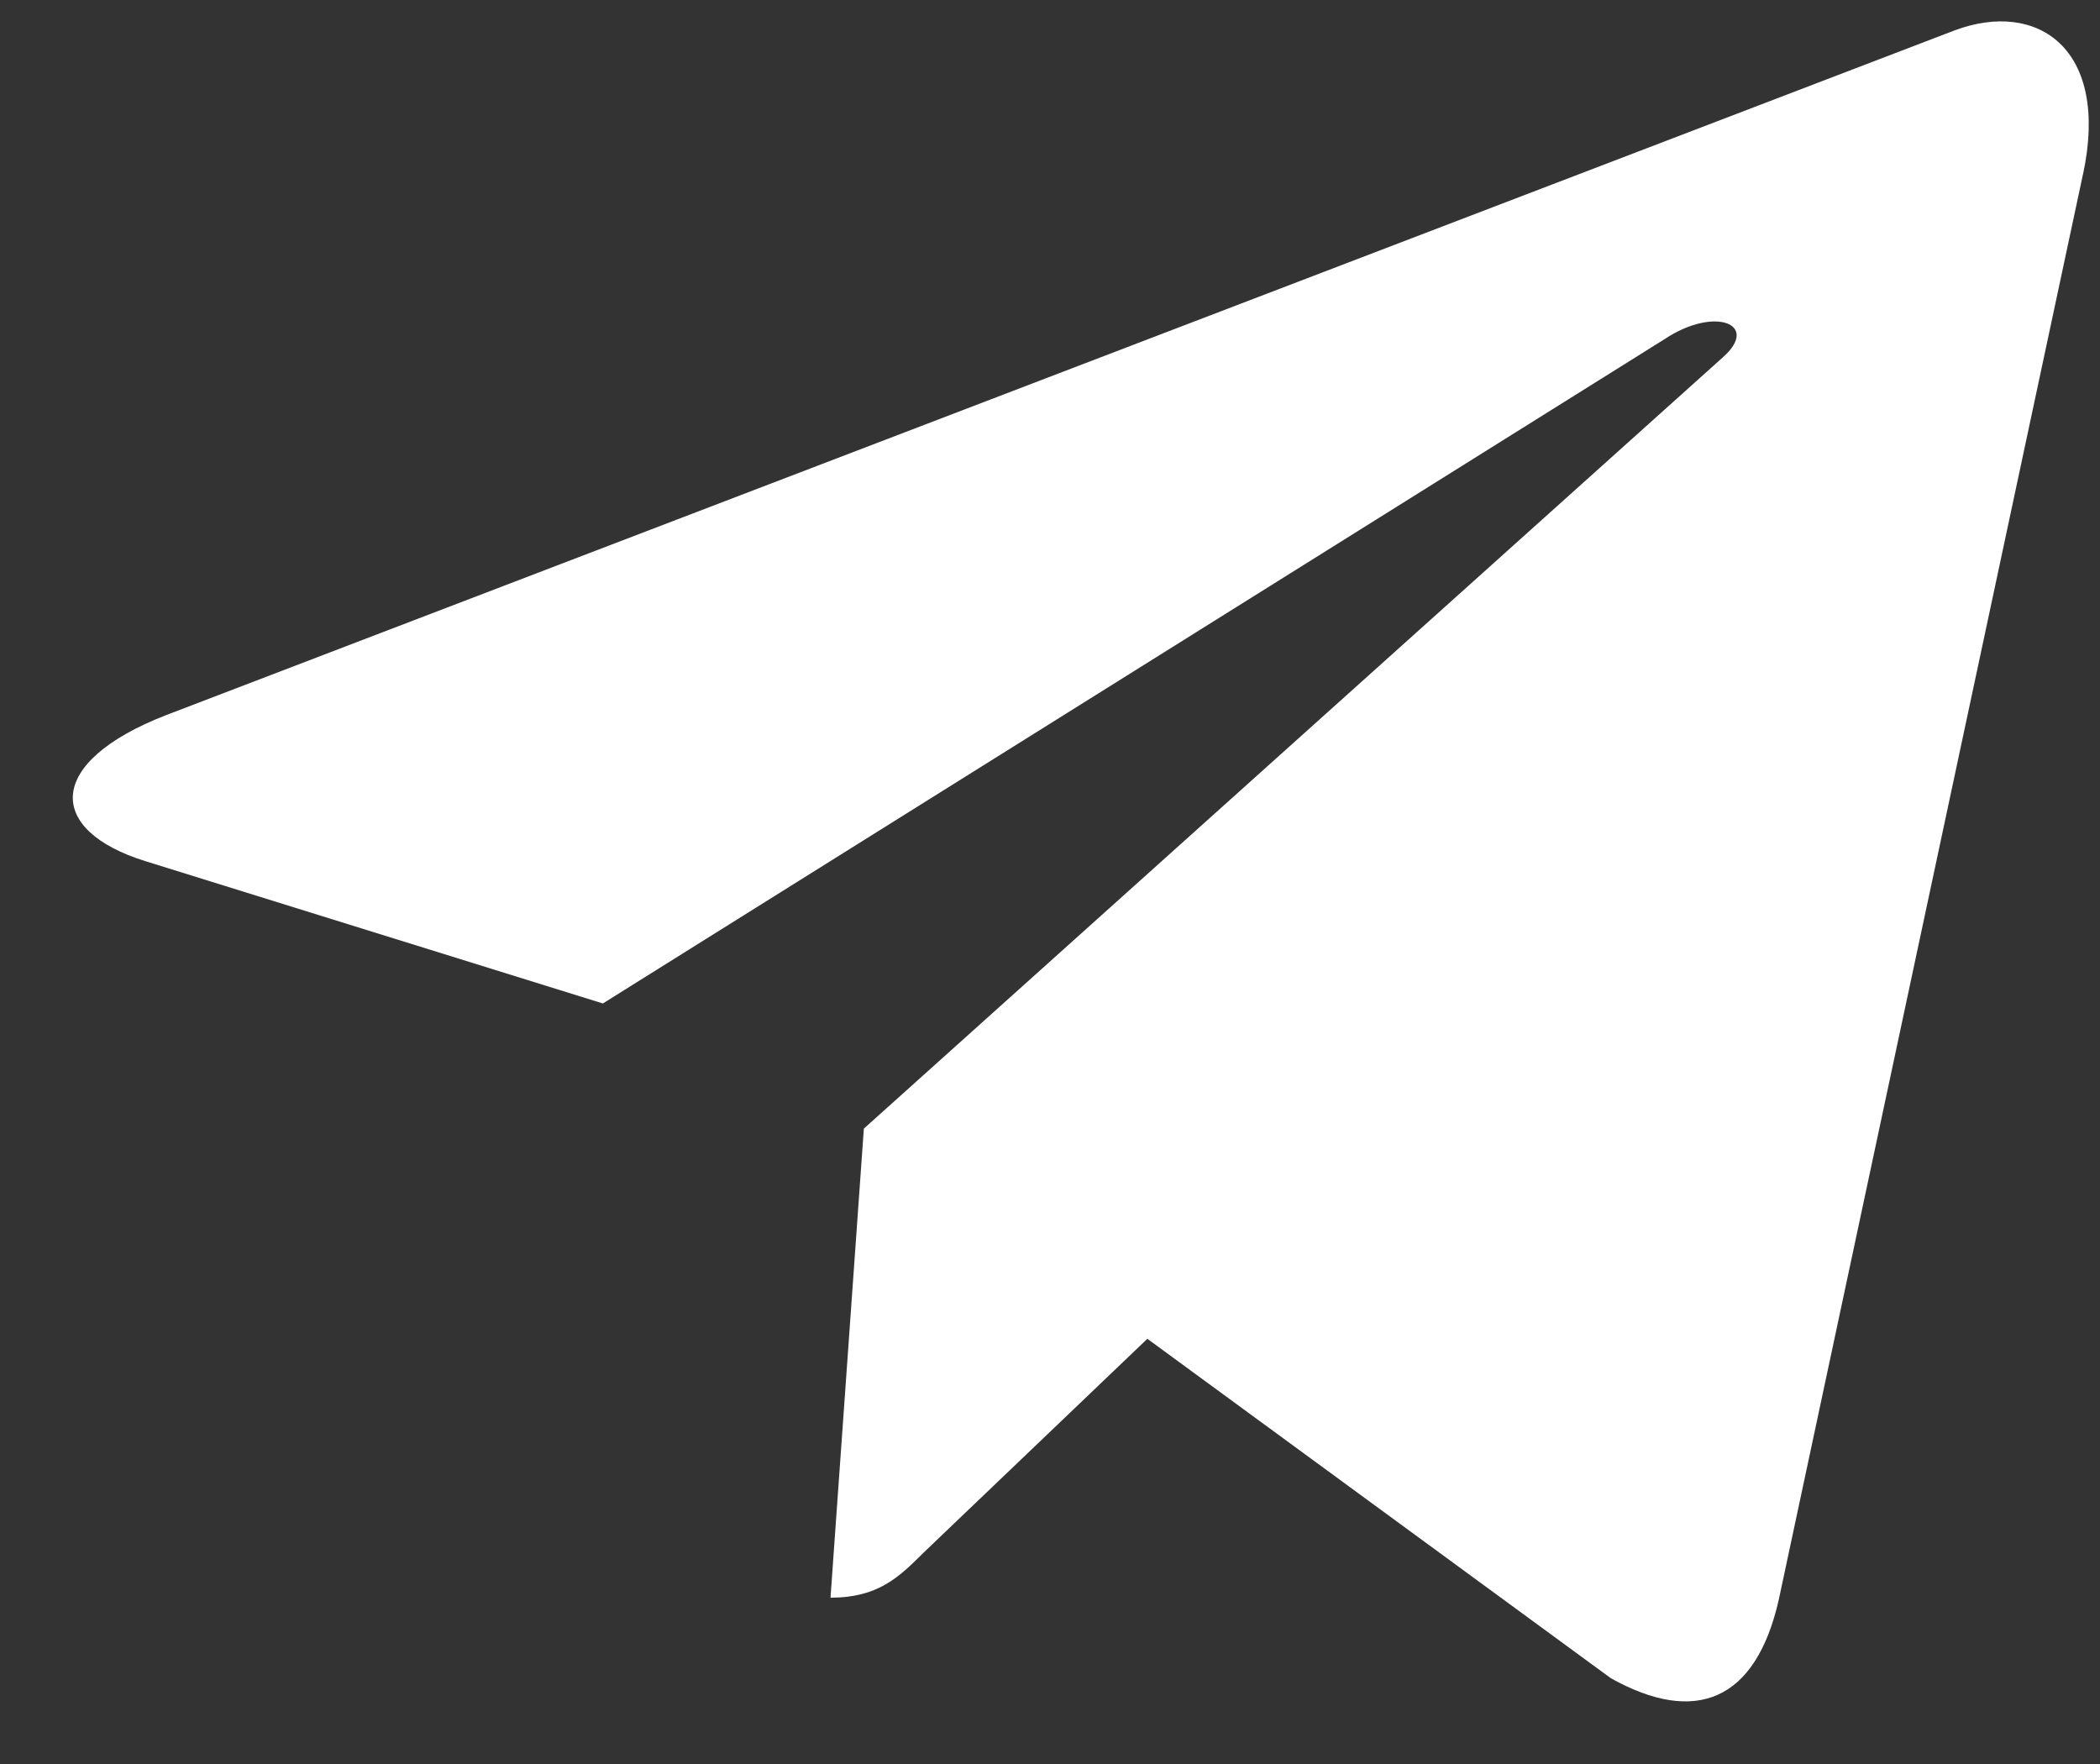 <?xml version="1.0" encoding="UTF-8"?> <svg xmlns="http://www.w3.org/2000/svg" width="25" height="21" viewBox="0 0 25 21" fill="none"><rect x="0" y="0" width="25" height="21" fill="#333333" stroke="none"/><path d="M10.284 13.436L9.887 19.02C10.455 19.02 10.701 18.776 10.996 18.483L13.659 15.938L19.177 19.979C20.189 20.543 20.902 20.246 21.175 19.048L24.797 2.076L24.798 2.075C25.119 0.579 24.257 -0.006 23.271 0.361L1.981 8.512C0.528 9.076 0.55 9.886 1.734 10.253L7.177 11.946L19.82 4.035C20.415 3.641 20.956 3.859 20.511 4.253L10.284 13.436Z" fill="white"></path></svg> 